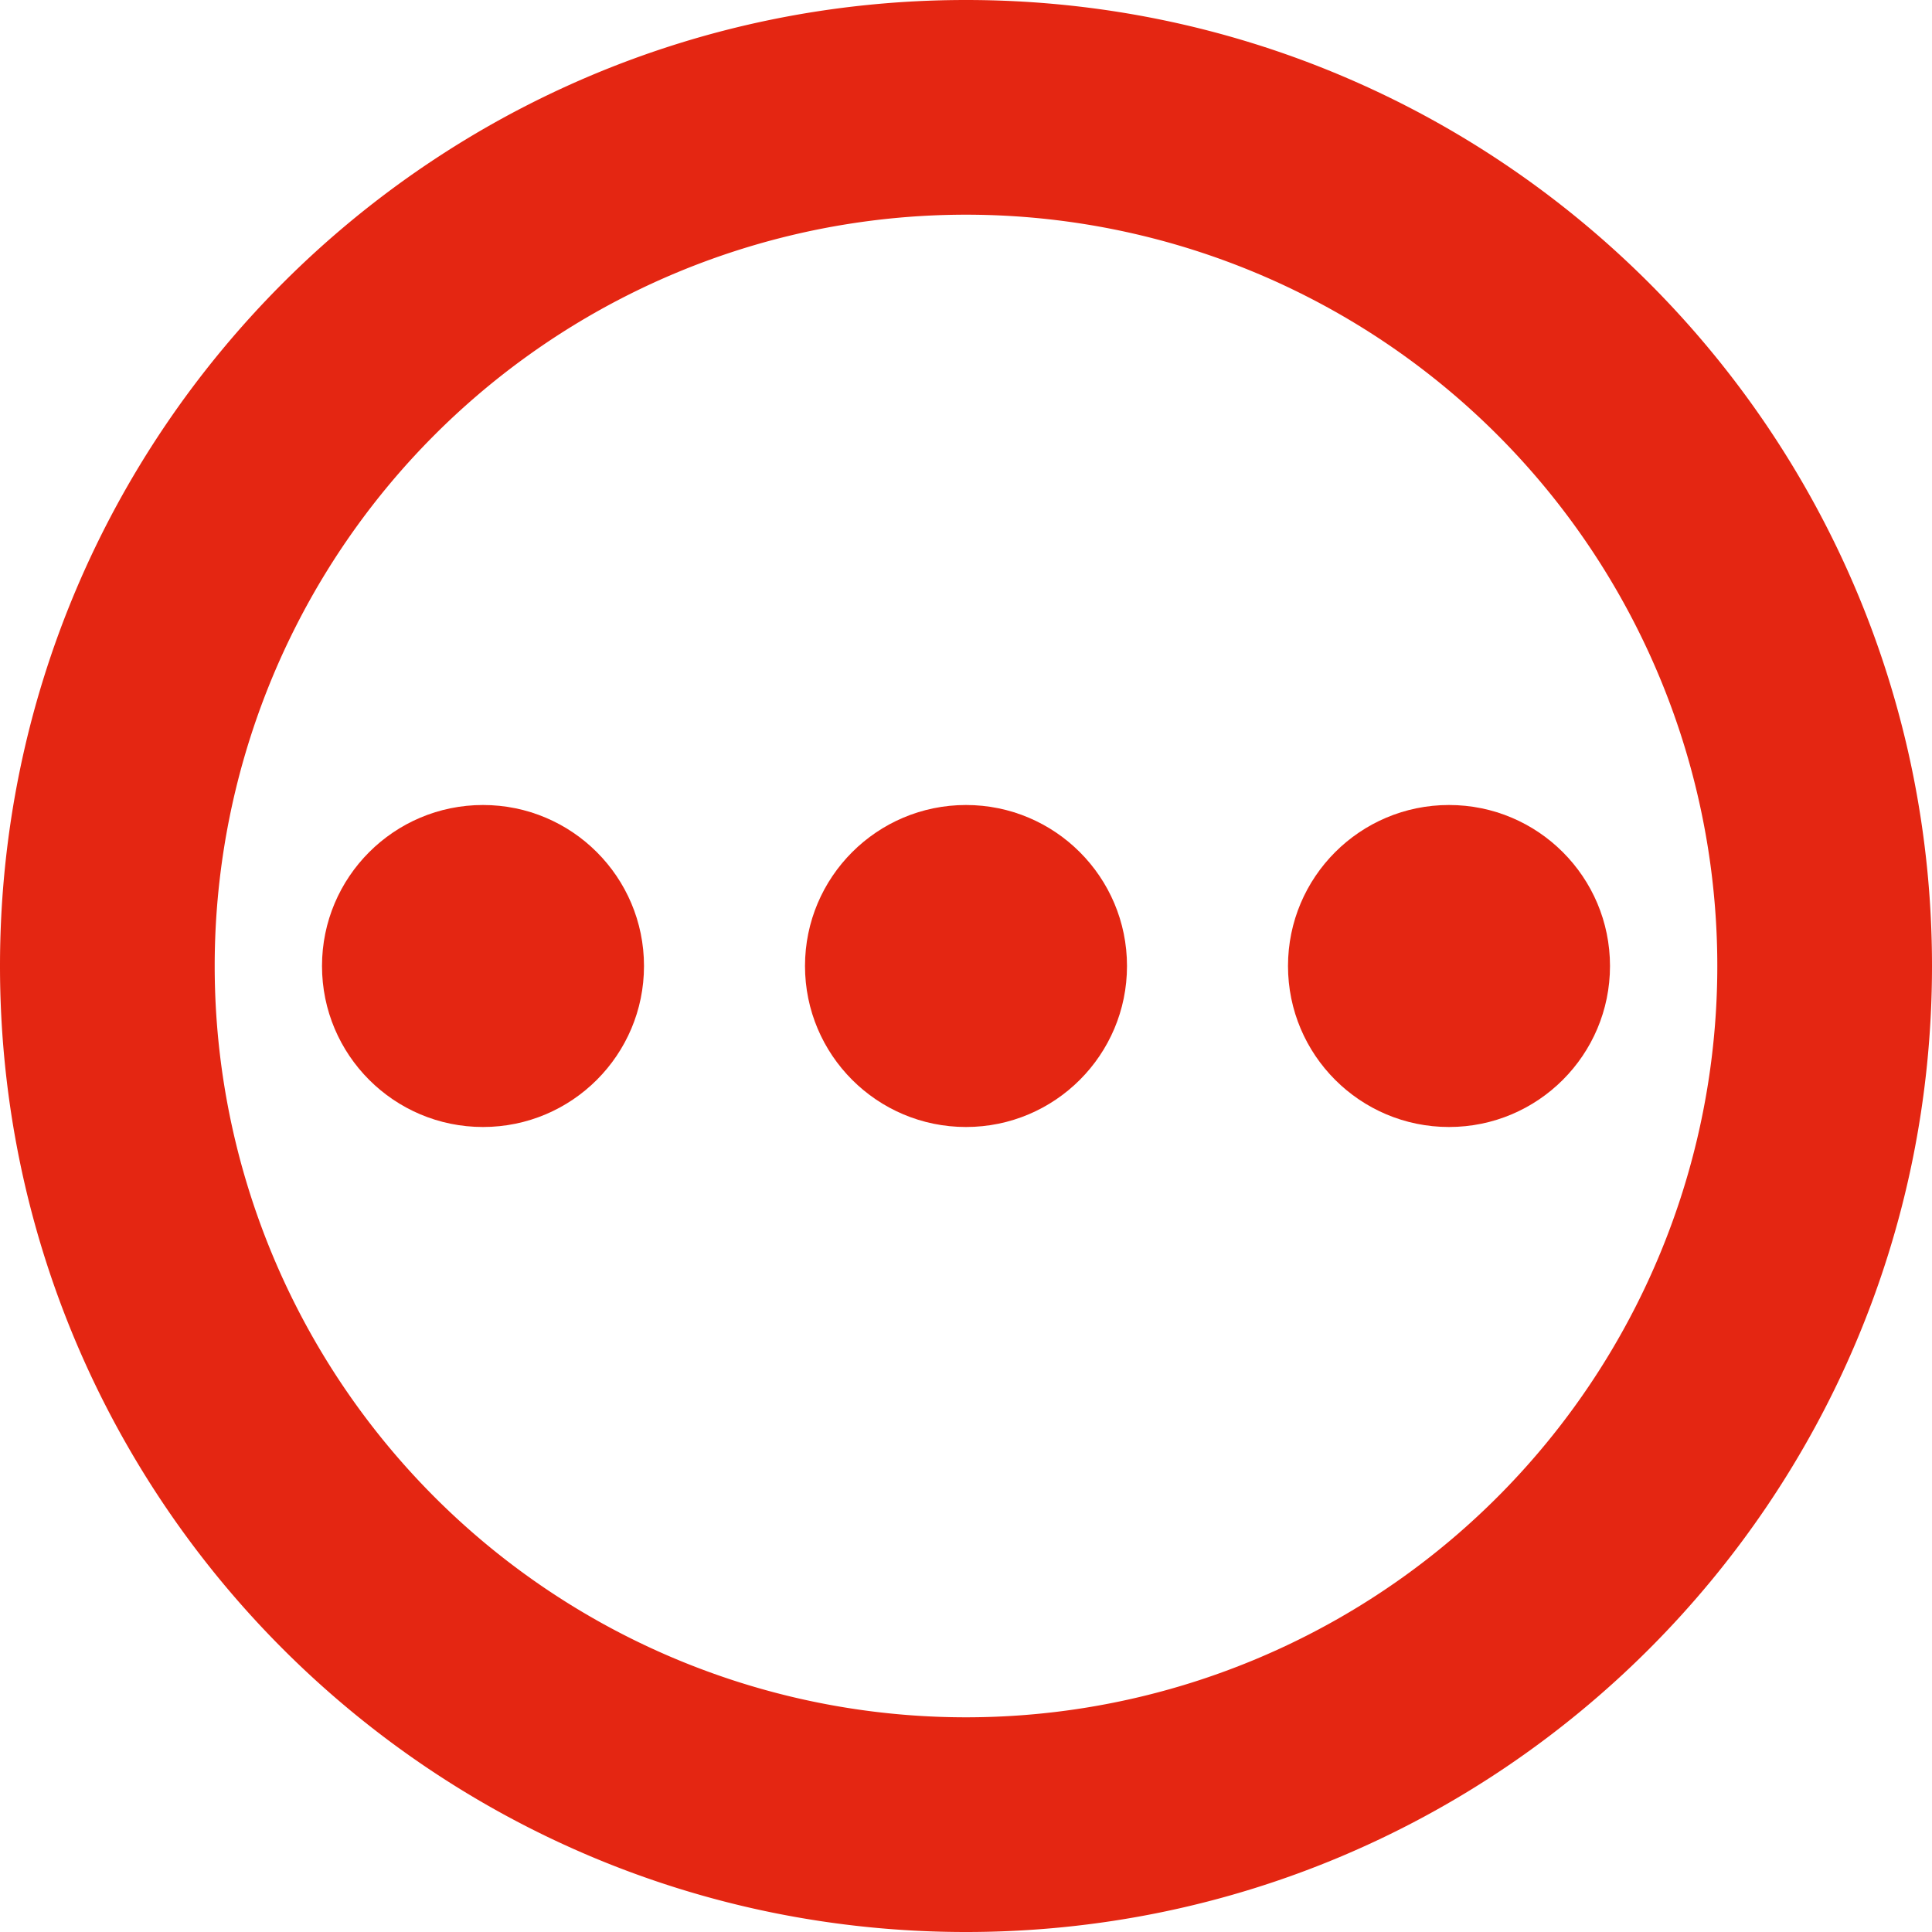 <svg xmlns="http://www.w3.org/2000/svg" width="24" height="24" fill="none"><circle cx="6" cy="12" r="2" fill="#E42612"/><circle cx="12" cy="12" r="2" fill="#E42612"/><circle cx="18" cy="12" r="2" fill="#E42612"/><path fill="#E42612" fill-rule="evenodd" d="M12 21.333a9.333 9.333 0 1 0 0-18.666 9.333 9.333 0 0 0 0 18.666M12 24C5.373 24 0 18.627 0 12S5.373 0 12 0s12 5.373 12 12-5.373 12-12 12" clip-rule="evenodd"/></svg>